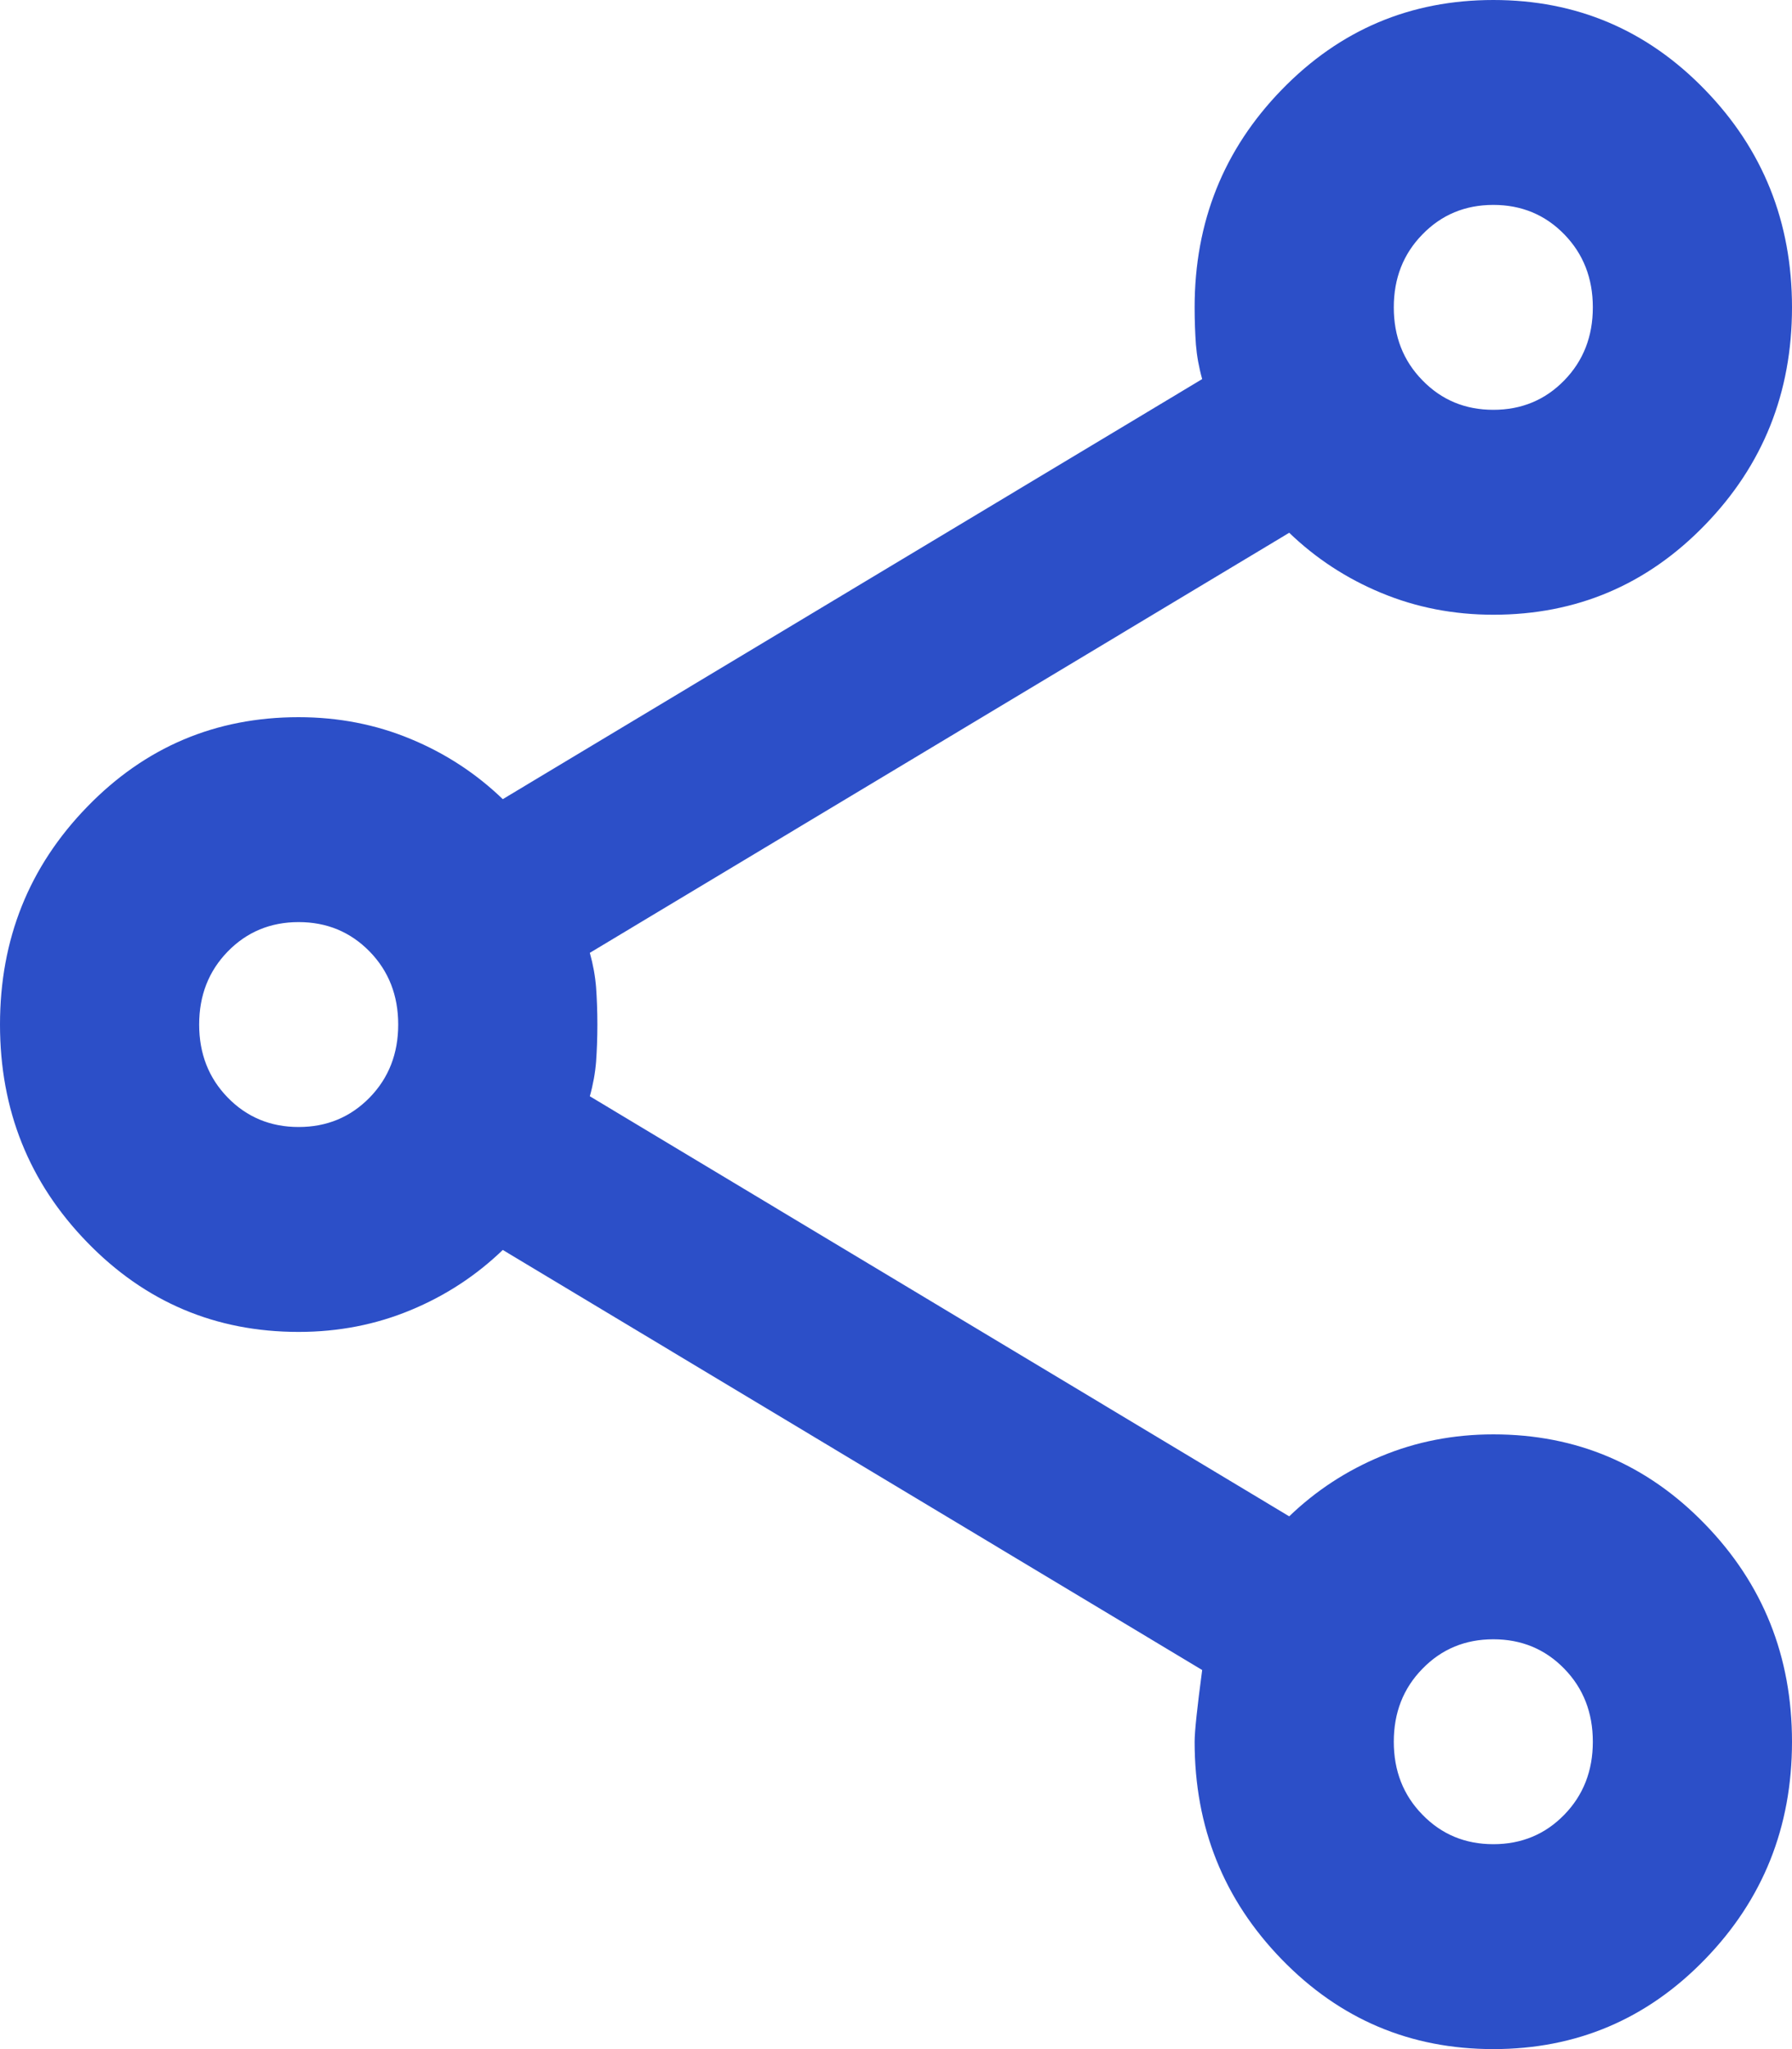<svg width="14" height="16" viewBox="0 0 14 16" fill="none" xmlns="http://www.w3.org/2000/svg">
<path d="M11.667 16C11.018 16 10.468 15.767 10.014 15.3C9.56 14.833 9.333 14.267 9.333 13.6C9.333 13.52 9.353 13.333 9.392 13.04L3.928 9.76C3.72 9.96 3.481 10.117 3.208 10.23C2.936 10.343 2.644 10.4 2.333 10.4C1.685 10.4 1.134 10.167 0.681 9.7C0.227 9.233 0 8.667 0 8C0 7.333 0.227 6.767 0.681 6.3C1.134 5.833 1.685 5.6 2.333 5.6C2.644 5.6 2.936 5.657 3.208 5.77C3.481 5.883 3.72 6.04 3.928 6.24L9.392 2.96C9.366 2.867 9.35 2.777 9.343 2.69C9.337 2.603 9.333 2.507 9.333 2.4C9.333 1.733 9.56 1.167 10.014 0.7C10.468 0.233 11.018 0 11.667 0C12.315 0 12.866 0.233 13.319 0.7C13.773 1.167 14 1.733 14 2.4C14 3.067 13.773 3.633 13.319 4.1C12.866 4.567 12.315 4.8 11.667 4.8C11.356 4.8 11.064 4.743 10.792 4.63C10.519 4.517 10.28 4.36 10.072 4.16L4.608 7.44C4.634 7.533 4.65 7.623 4.657 7.71C4.663 7.797 4.667 7.893 4.667 8C4.667 8.107 4.663 8.203 4.657 8.29C4.65 8.377 4.634 8.467 4.608 8.56L10.072 11.84C10.28 11.64 10.519 11.483 10.792 11.37C11.064 11.257 11.356 11.2 11.667 11.2C12.315 11.2 12.866 11.433 13.319 11.9C13.773 12.367 14 12.933 14 13.6C14 14.267 13.773 14.833 13.319 15.3C12.866 15.767 12.315 16 11.667 16ZM11.667 14.4C11.887 14.4 12.072 14.323 12.221 14.17C12.37 14.017 12.444 13.827 12.444 13.6C12.444 13.373 12.37 13.183 12.221 13.03C12.072 12.877 11.887 12.8 11.667 12.8C11.446 12.8 11.262 12.877 11.113 13.03C10.963 13.183 10.889 13.373 10.889 13.6C10.889 13.827 10.963 14.017 11.113 14.17C11.262 14.323 11.446 14.4 11.667 14.4ZM2.333 8.8C2.554 8.8 2.738 8.723 2.888 8.57C3.037 8.417 3.111 8.227 3.111 8C3.111 7.773 3.037 7.583 2.888 7.43C2.738 7.277 2.554 7.2 2.333 7.2C2.113 7.2 1.928 7.277 1.779 7.43C1.63 7.583 1.556 7.773 1.556 8C1.556 8.227 1.63 8.417 1.779 8.57C1.928 8.723 2.113 8.8 2.333 8.8ZM11.667 3.2C11.887 3.2 12.072 3.123 12.221 2.97C12.37 2.817 12.444 2.627 12.444 2.4C12.444 2.173 12.37 1.983 12.221 1.83C12.072 1.677 11.887 1.6 11.667 1.6C11.446 1.6 11.262 1.677 11.113 1.83C10.963 1.983 10.889 2.173 10.889 2.4C10.889 2.627 10.963 2.817 11.113 2.97C11.262 3.123 11.446 3.2 11.667 3.2Z" fill="#2C4FC8"/>
</svg>
